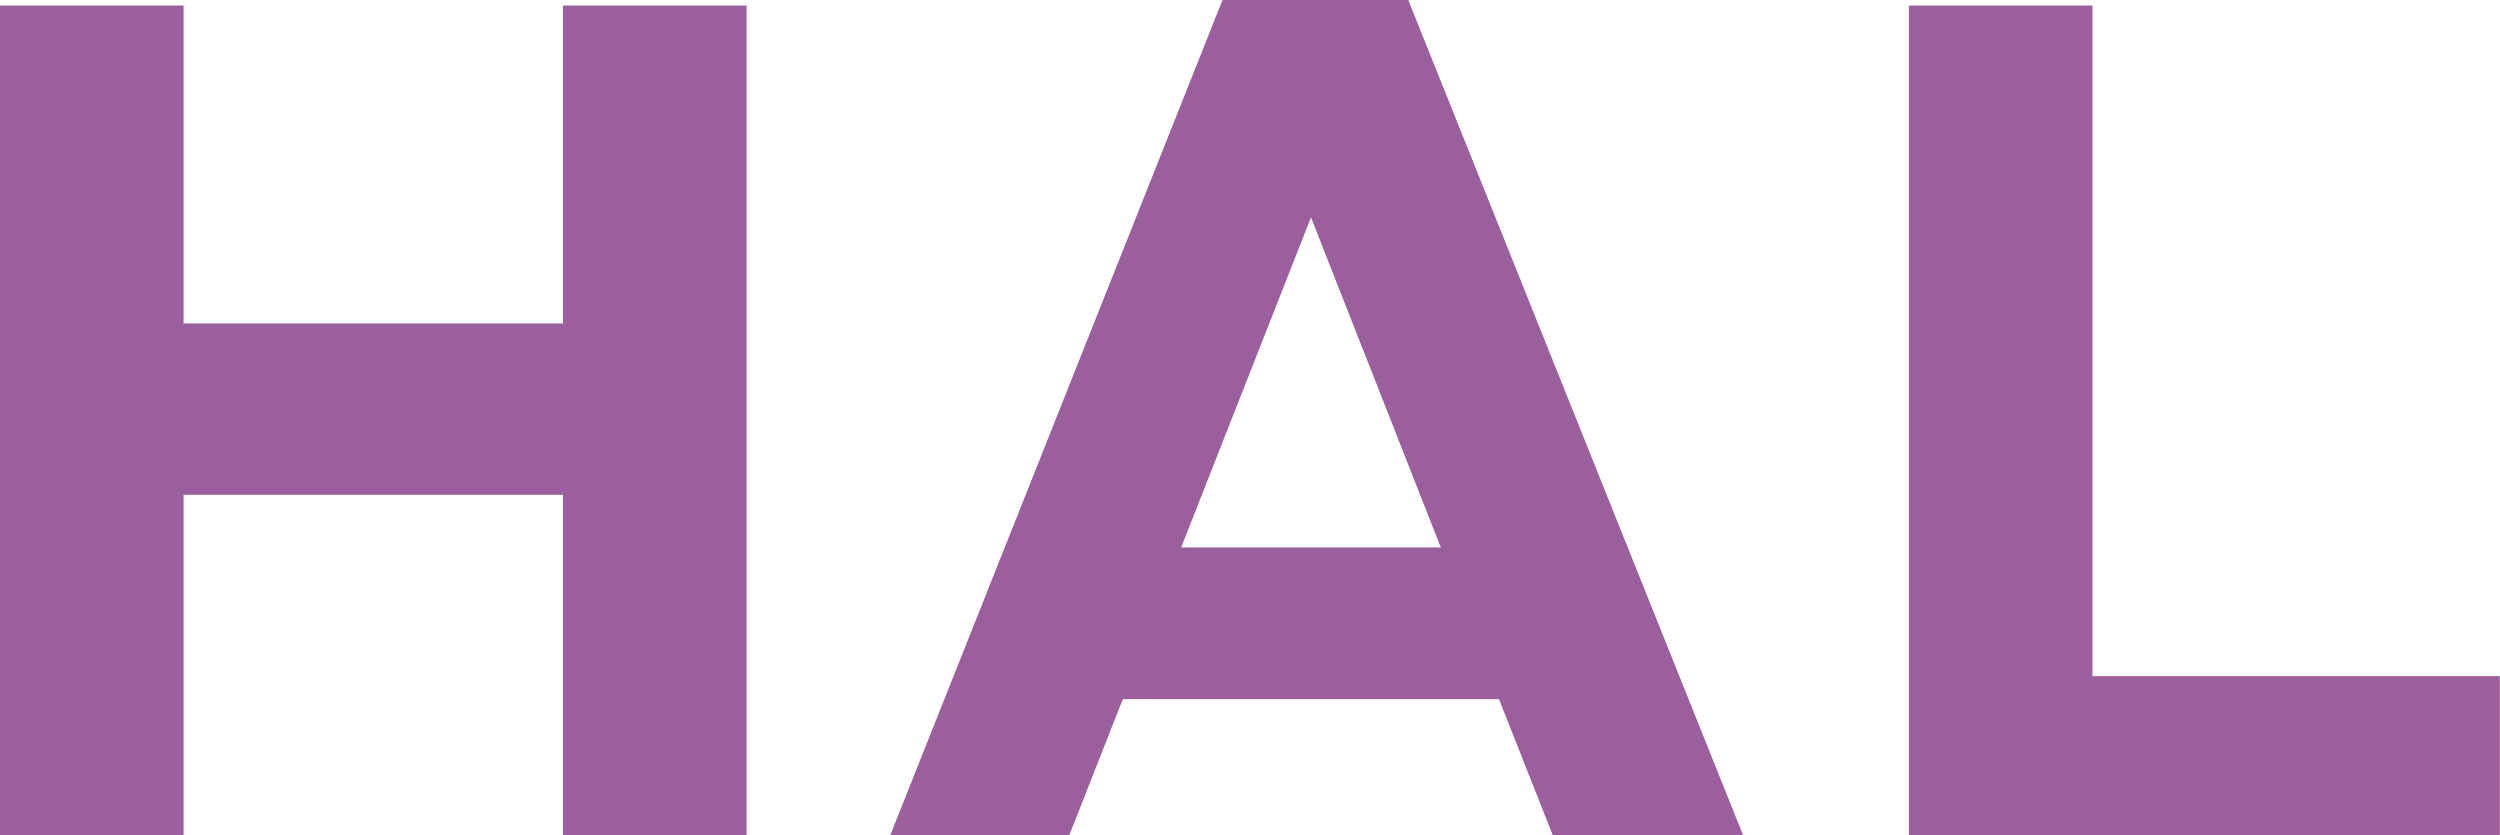 <svg xmlns="http://www.w3.org/2000/svg" viewBox="0 0 159.06 53.13" fill="#9a5f9c" xmlns:v="https://vecta.io/nano"><path d="M0 .35h11.68v20.23h24.14V.35H47.5v52.78H35.82V31.48H11.68v21.65H0zM77.78 0H89.6l21.3 53.13H98.79l-3.42-8.65H71.44l-3.42 8.69H56.63zm13.89 34.83l-8.26-21-8.26 21zM121.45.35h11.68v42.67h25.92v10.11h-37.6z"/></svg>